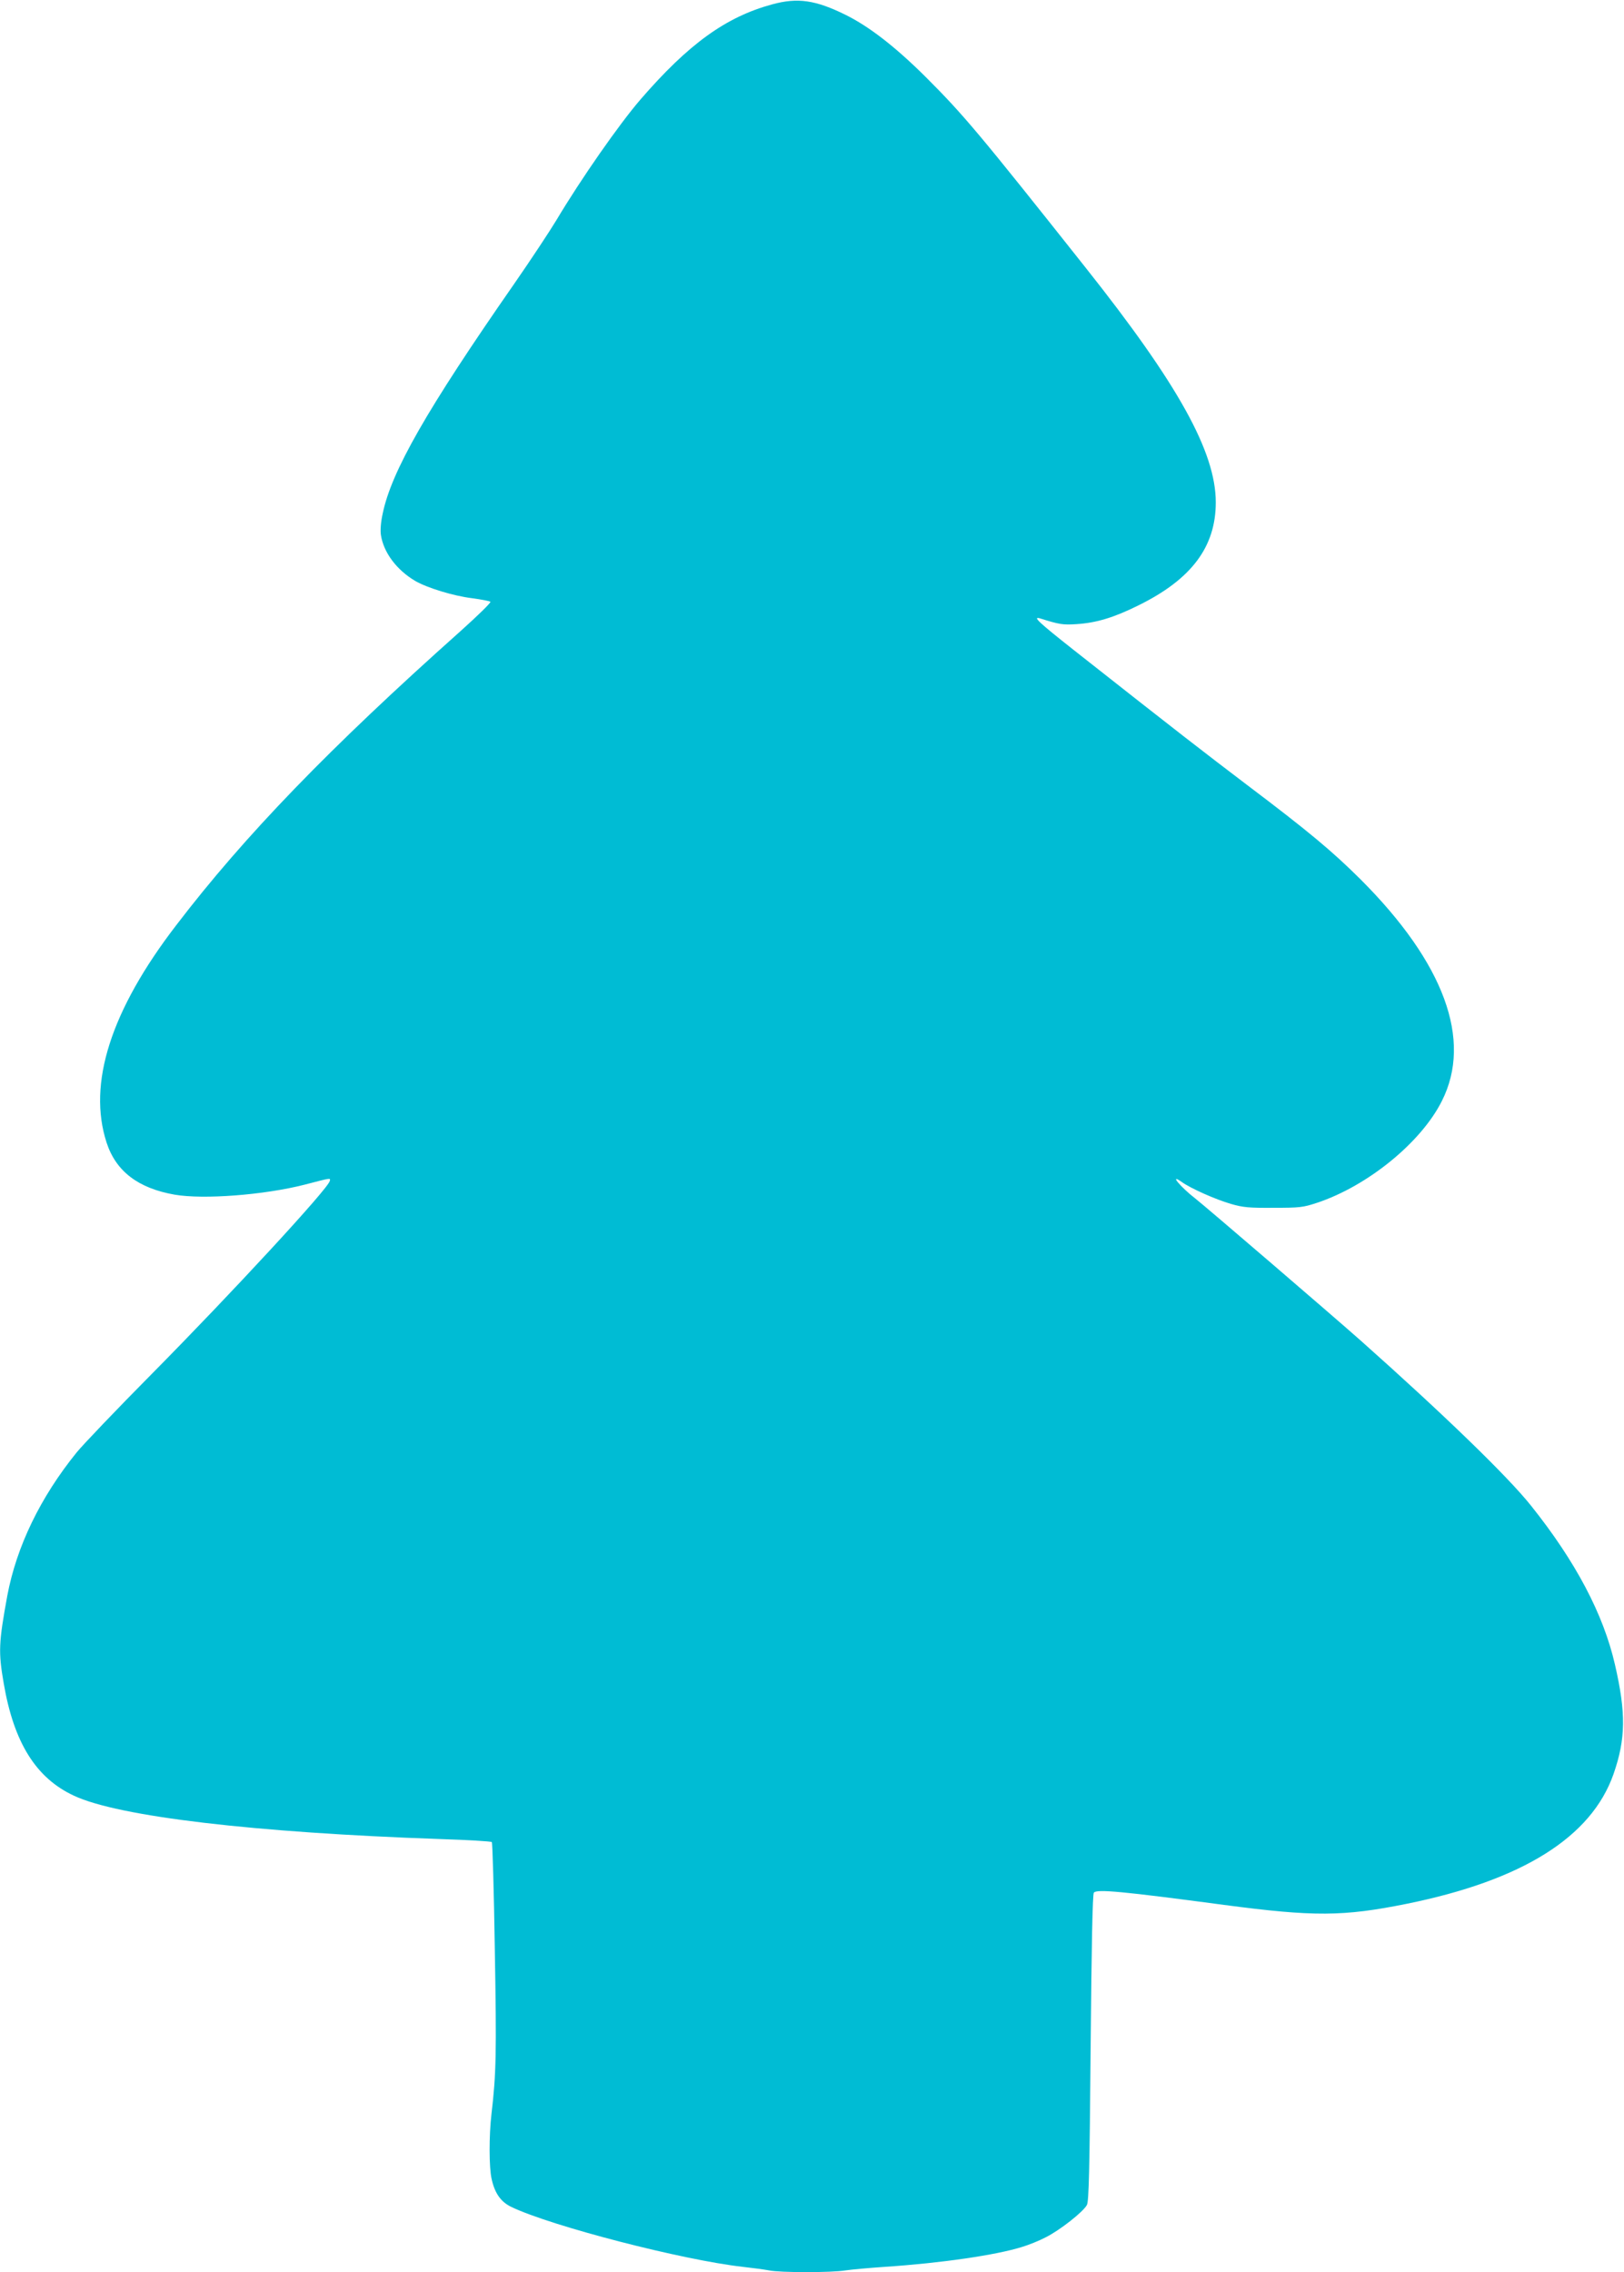 <?xml version="1.0" standalone="no"?>
<!DOCTYPE svg PUBLIC "-//W3C//DTD SVG 20010904//EN"
 "http://www.w3.org/TR/2001/REC-SVG-20010904/DTD/svg10.dtd">
<svg version="1.0" xmlns="http://www.w3.org/2000/svg"
 width="915pt" height="1280pt" viewBox="0 0 915 1280"
 preserveAspectRatio="xMidYMid meet">
<g transform="translate(0,1280) scale(0.1,-0.1)"
fill="#00bcd4" stroke="none">
<path d="M4349 12775 c-260 -71 -470 -223 -740 -535 -120 -139 -335 -447 -474
-680 -38 -63 -145 -225 -238 -359 -494 -710 -692 -1057 -741 -1295 -10 -45
-14 -93 -10 -119 15 -100 89 -198 194 -260 68 -39 214 -84 320 -97 52 -7 99
-16 103 -20 5 -4 -72 -79 -169 -166 -738 -658 -1215 -1151 -1601 -1656 -369
-480 -501 -893 -392 -1226 53 -161 178 -256 383 -292 162 -28 503 -2 731 56
154 40 147 39 143 21 -9 -43 -549 -628 -1003 -1087 -199 -201 -389 -400 -423
-442 -205 -253 -339 -531 -391 -808 -48 -263 -51 -315 -20 -493 57 -334 182
-534 396 -633 251 -118 1021 -208 2062 -244 157 -5 288 -13 292 -17 4 -4 12
-278 17 -608 10 -586 8 -695 -19 -925 -14 -121 -14 -300 1 -365 18 -82 53
-130 112 -158 229 -109 966 -299 1303 -337 55 -6 122 -15 148 -20 63 -13 352
-13 431 0 33 5 133 14 221 20 317 21 626 66 773 112 37 11 97 35 133 54 79 39
214 145 233 183 11 21 15 192 21 886 5 584 11 864 18 873 16 21 163 7 733 -69
507 -67 672 -66 1029 6 652 132 1041 375 1166 731 69 198 71 344 8 617 -65
284 -222 581 -472 894 -131 165 -493 515 -957 928 -160 142 -882 762 -935 803
-85 66 -151 146 -76 93 50 -36 190 -98 276 -123 69 -20 102 -23 240 -22 148 0
166 2 245 28 286 95 587 340 704 574 173 343 13 777 -458 1248 -161 160 -294
271 -641 533 -246 187 -371 283 -975 759 -195 154 -237 192 -189 178 108 -34
128 -37 204 -32 112 7 211 37 350 106 298 147 435 329 435 580 0 283 -210 663
-734 1323 -602 759 -685 858 -900 1073 -171 170 -318 284 -451 350 -170 84
-271 99 -416 59z"/>
</g>
</svg>
